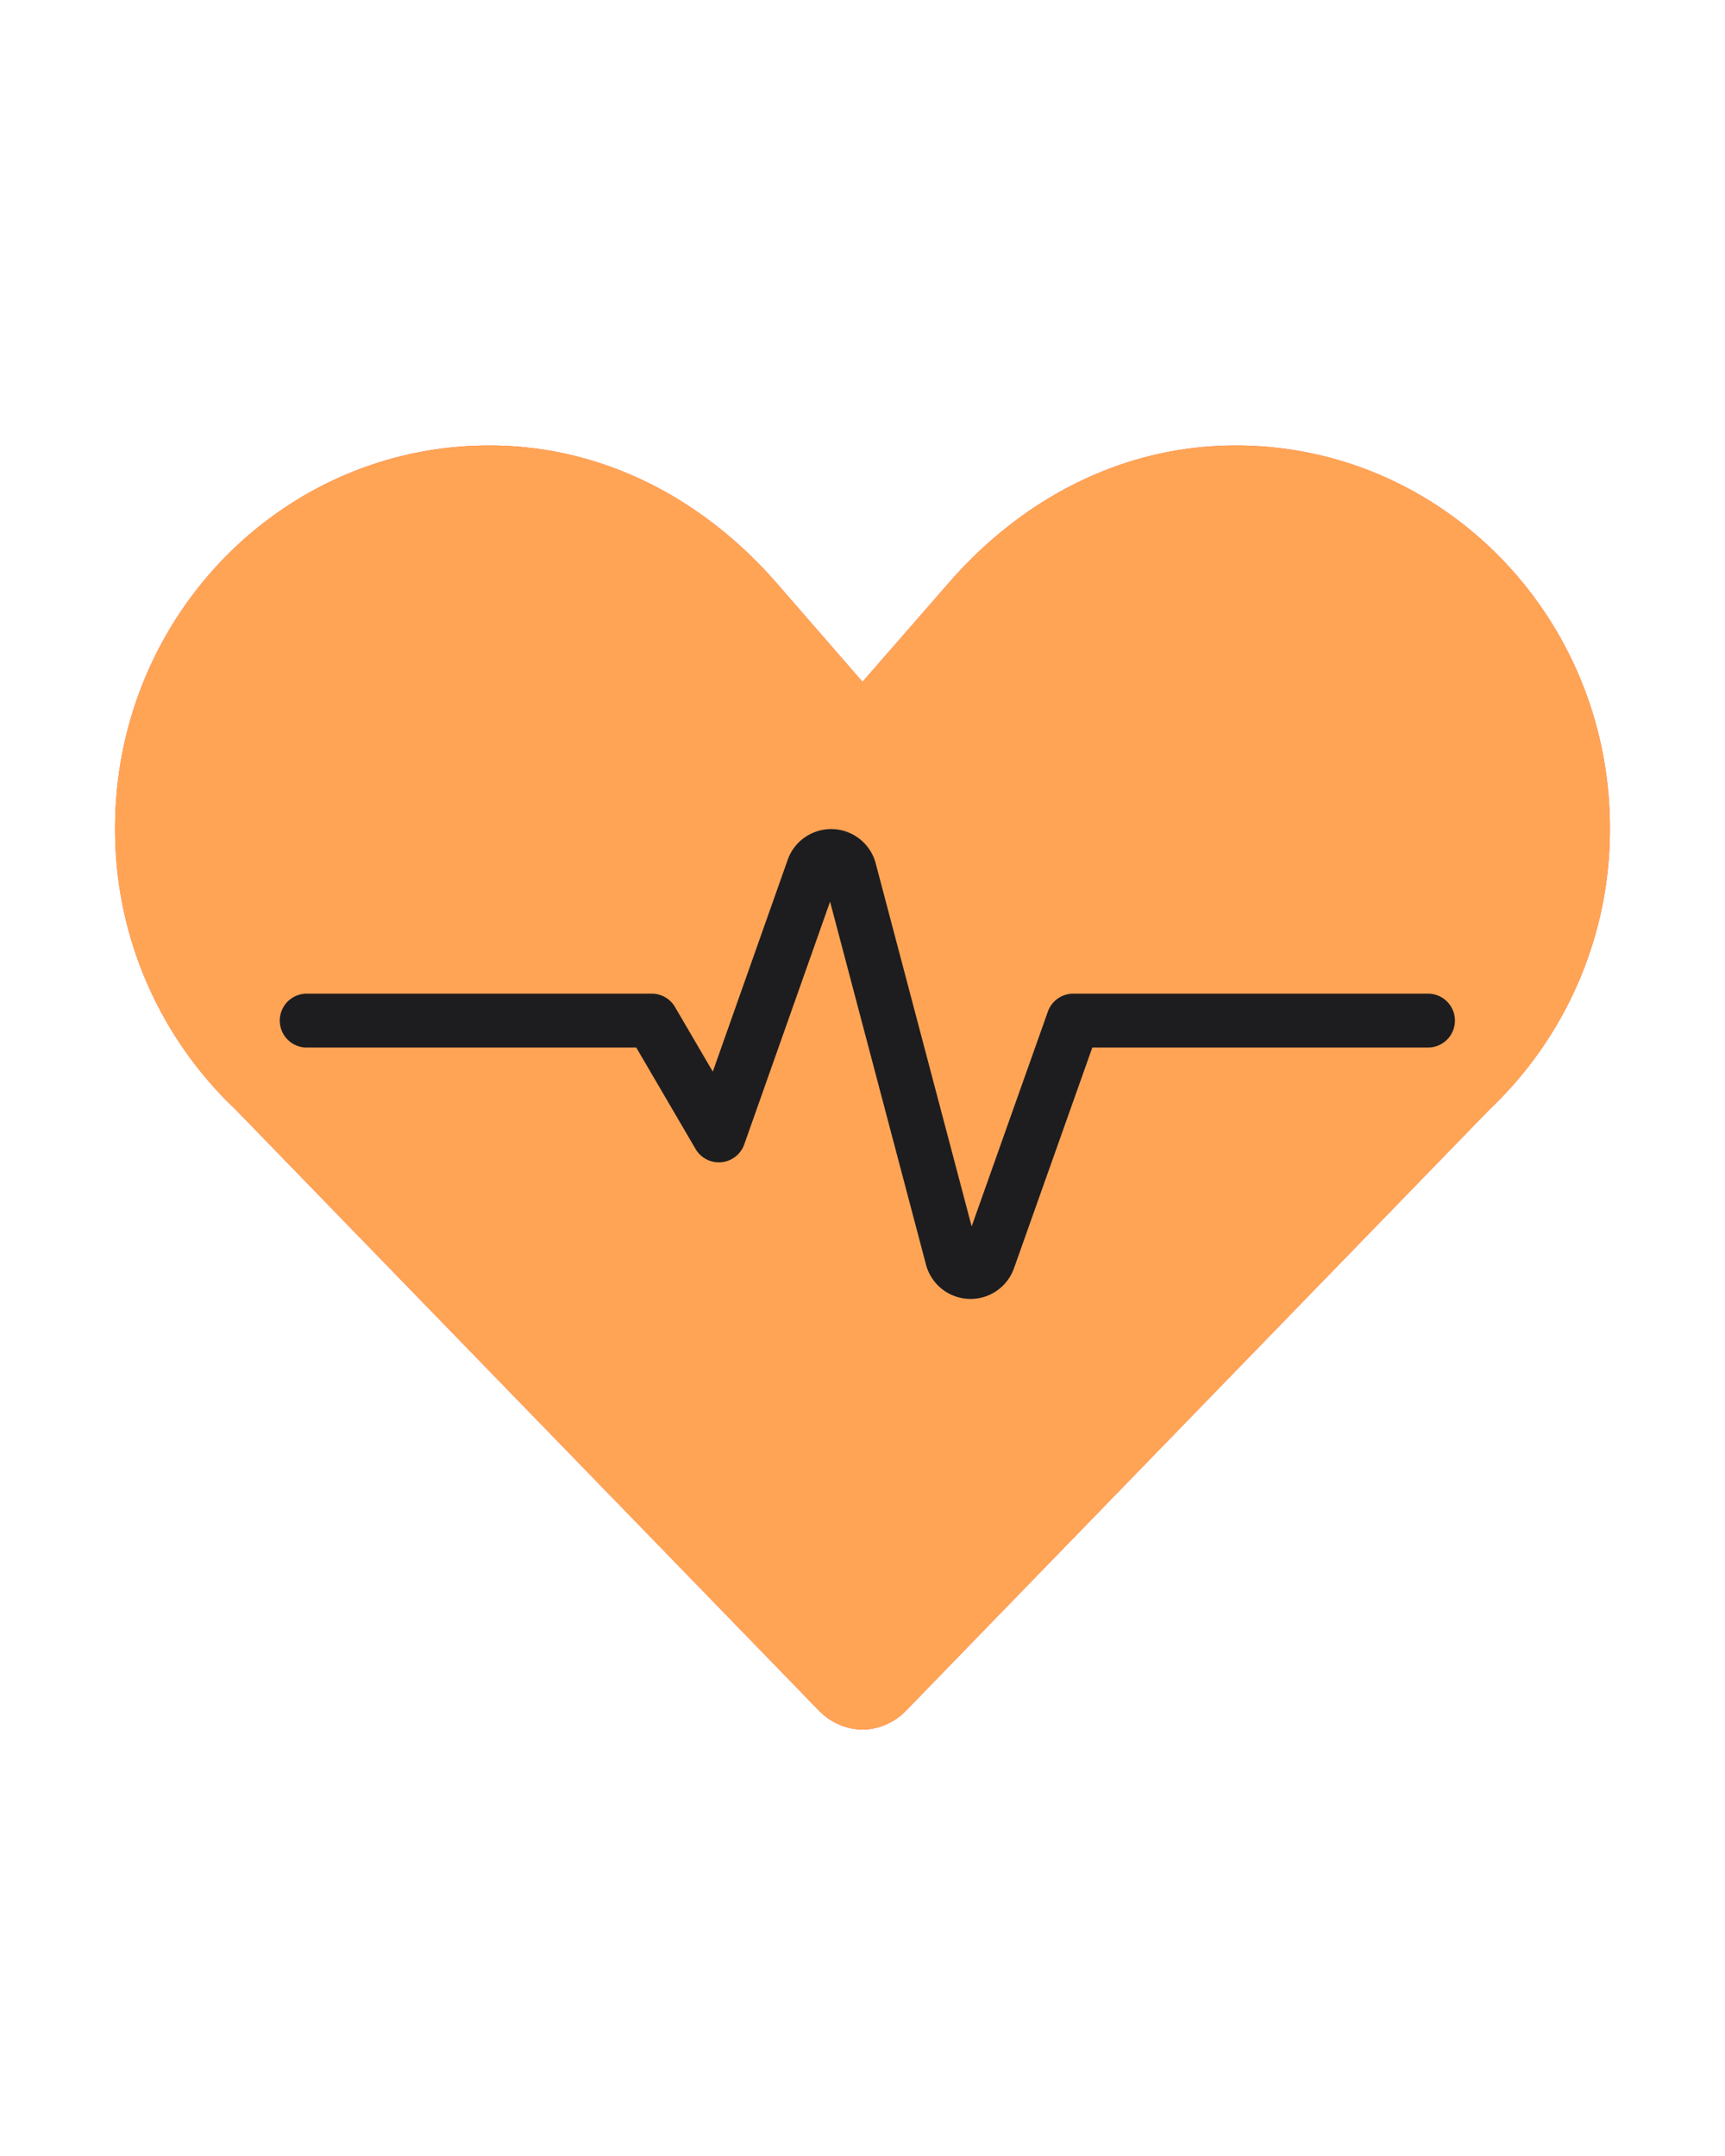 <svg viewBox="0 0 64 80" fill="none" xmlns="http://www.w3.org/2000/svg"><path d="M4.27 30.73a14.3 14.3 0 0 0 4.45 10.42l21.67 22.33c.42.43.99.68 1.58.7h.06a2.3 2.3 0 0 0 1.58-.7l21.67-22.33a14.3 14.3 0 0 0 4.45-10.42c0-7.84-6.21-14.2-13.88-14.2-4.28 0-7.99 2.04-10.65 5.1-2.66 3.05 0 0 0 0l-3.2 3.67-3.2-3.68s2.66 3.06 0 0c-2.66-3.05-6.37-5.09-10.65-5.09-7.67 0-13.88 6.36-13.88 14.2Z" fill="#F8513A"/><path d="M4.27 30.73a14.3 14.3 0 0 0 4.45 10.42l21.67 22.33c.42.43.99.68 1.58.7h.06a2.3 2.3 0 0 0 1.58-.7l21.67-22.33a14.3 14.3 0 0 0 4.45-10.42c0-7.84-6.21-14.2-13.88-14.2-4.28 0-7.99 2.04-10.65 5.1-2.66 3.05 0 0 0 0l-3.2 3.67-3.2-3.68s2.66 3.06 0 0c-2.66-3.05-6.37-5.09-10.65-5.09-7.67 0-13.88 6.36-13.88 14.2Z" fill="#FFA455"/><path d="M11.38 37.87h12.8l2.49 4.26 3.5-9.9a.71.71 0 0 1 1.35.05l3.8 14.38a.71.71 0 0 0 1.36.06l3.14-8.85h13.16" stroke="#1D1D1F" stroke-width="2" stroke-linecap="round" stroke-linejoin="round"/></svg>